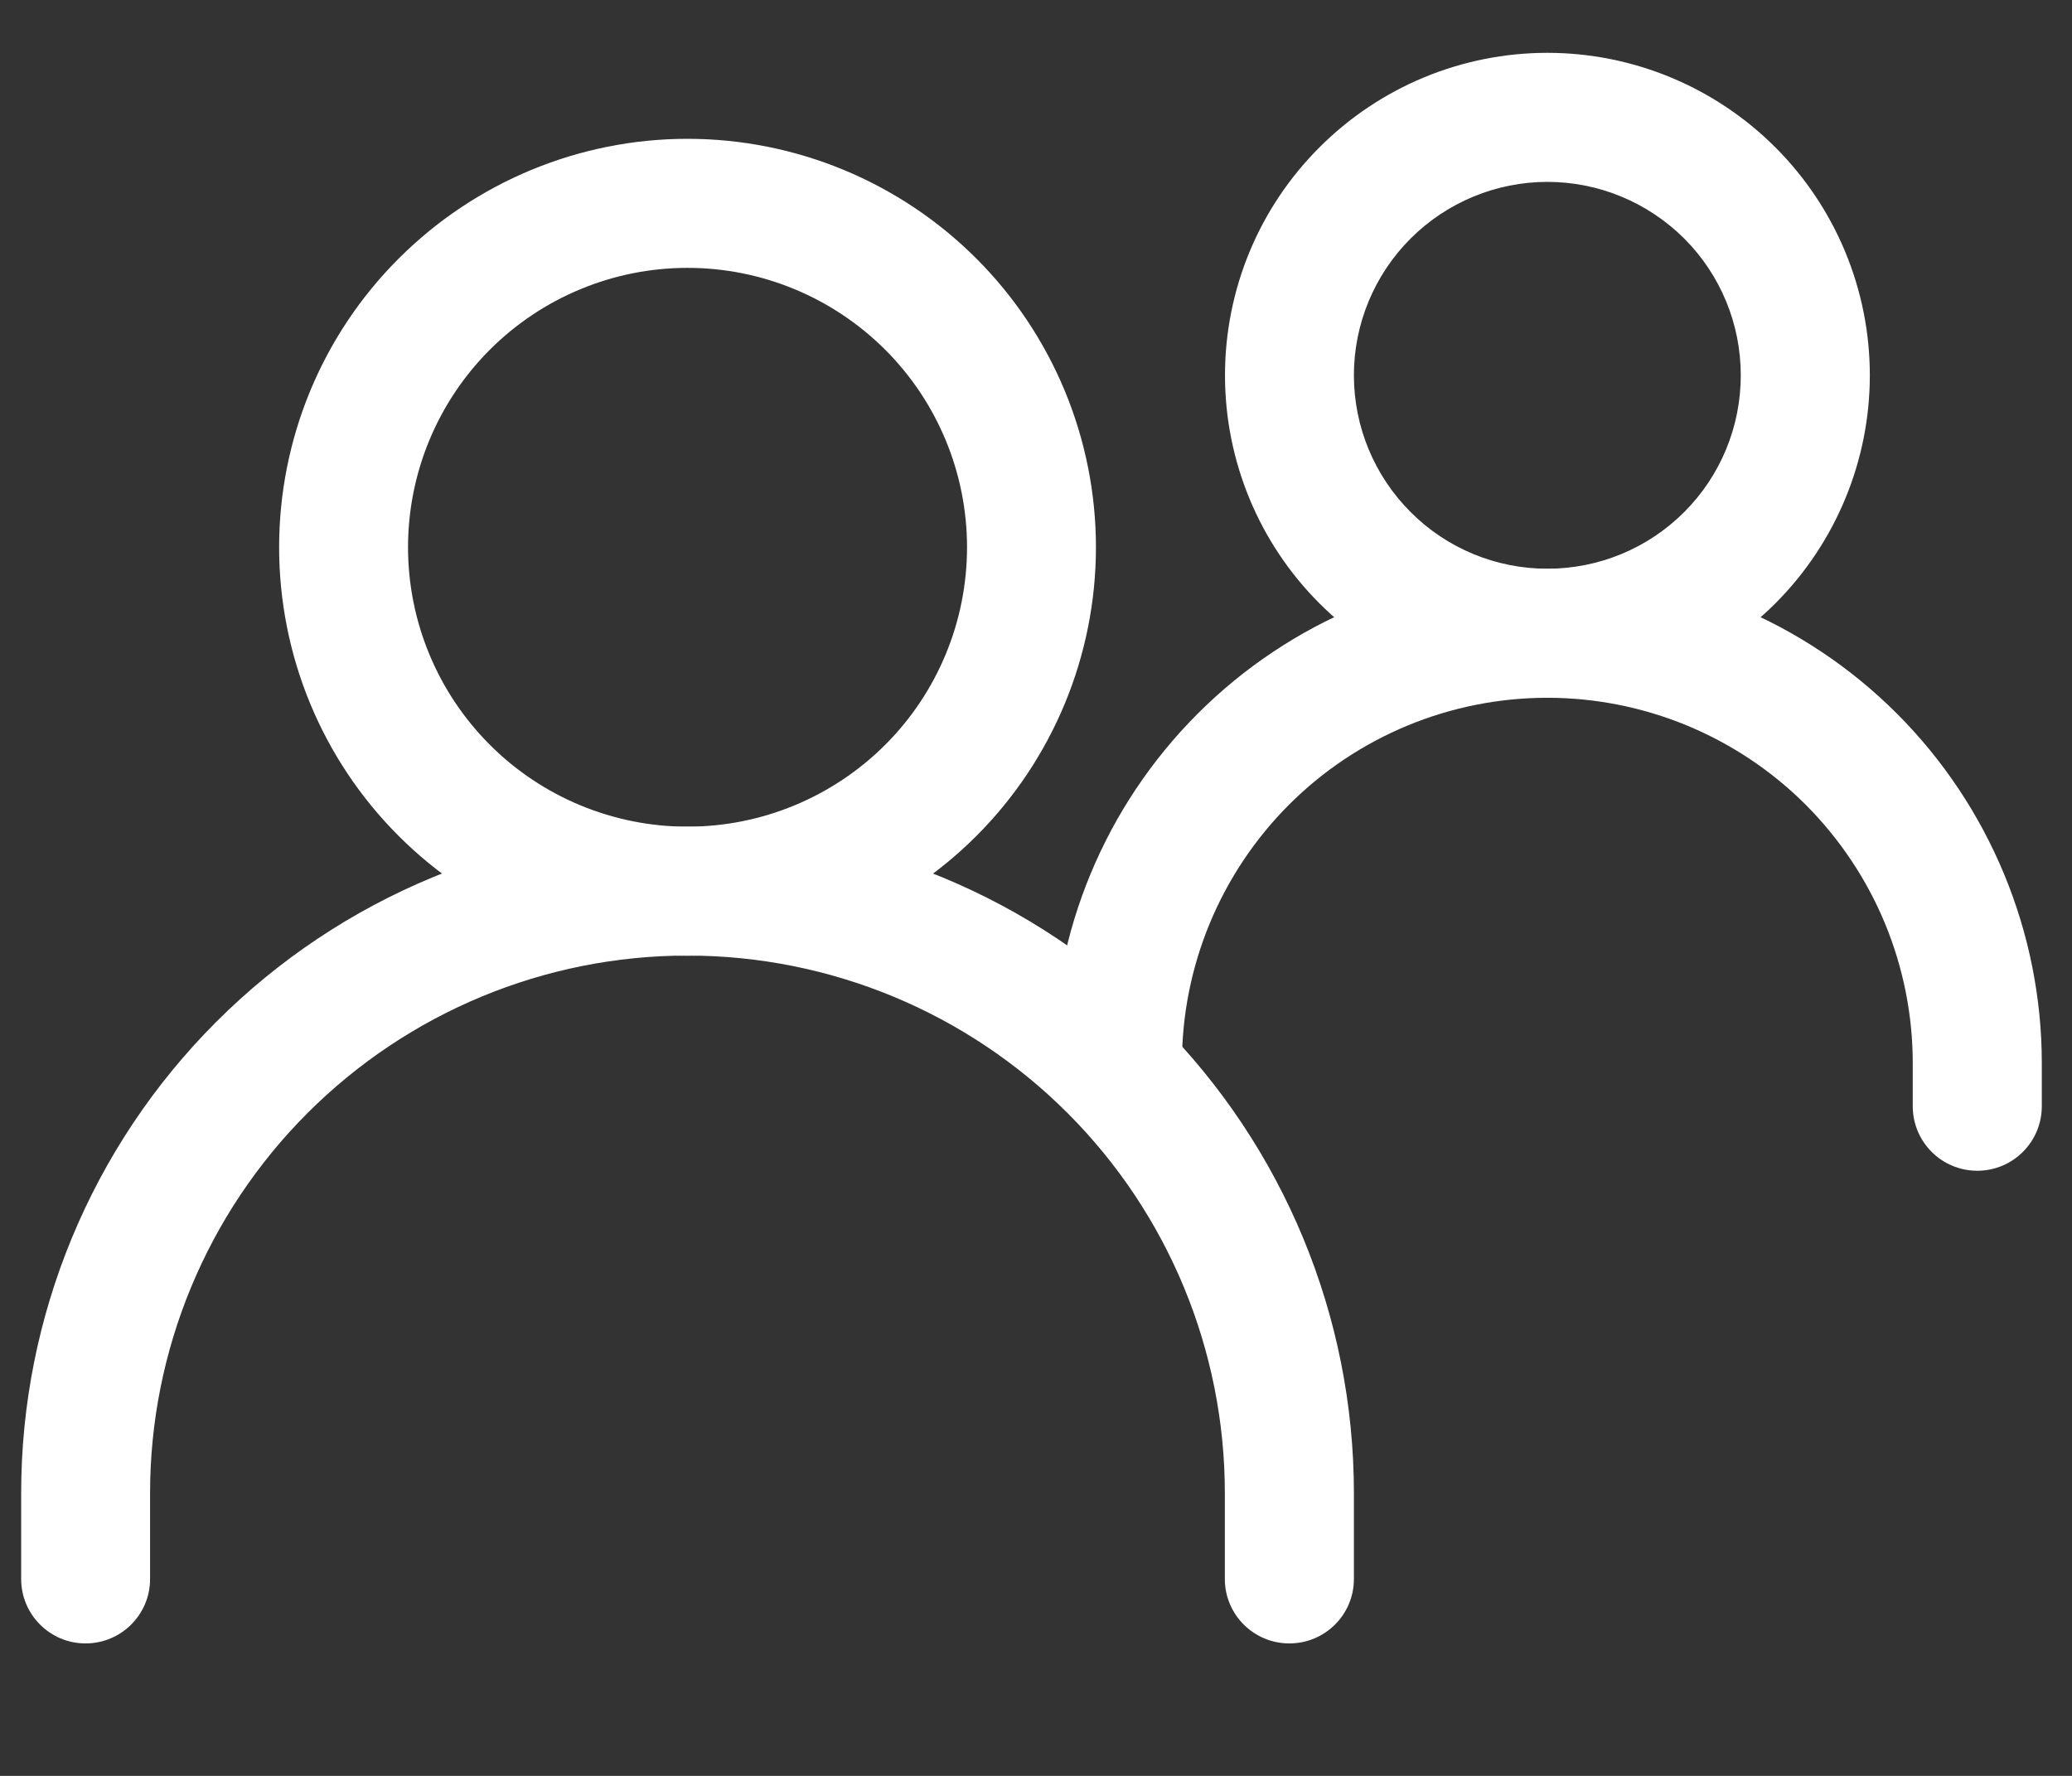 <svg width="14" height="12" viewBox="0 0 14 12" fill="none" xmlns="http://www.w3.org/2000/svg">
<rect x="0" y="0" width="14" height="12" fill="#333333" stroke="none"/>
<path fill-rule="evenodd" clip-rule="evenodd" d="M4.645 6.457C3.682 6.457 2.759 6.84 2.078 7.521C1.397 8.202 1.014 9.126 1.014 10.089V10.67C1.014 10.91 0.819 11.105 0.578 11.105C0.338 11.105 0.143 10.91 0.143 10.67V10.089C0.143 8.894 0.617 7.749 1.461 6.905C2.306 6.06 3.451 5.586 4.645 5.586C5.839 5.586 6.985 6.06 7.829 6.905C8.673 7.749 9.148 8.894 9.148 10.089V10.67C9.148 10.91 8.953 11.105 8.712 11.105C8.471 11.105 8.276 10.91 8.276 10.67V10.089C8.276 9.126 7.894 8.202 7.213 7.521C6.532 6.84 5.608 6.457 4.645 6.457Z" fill="white"/>
<path fill-rule="evenodd" clip-rule="evenodd" d="M10.455 4.715C9.8 4.715 9.172 4.975 8.709 5.438C8.246 5.902 7.986 6.53 7.986 7.184C7.986 7.425 7.791 7.62 7.55 7.62C7.309 7.62 7.114 7.425 7.114 7.184C7.114 6.298 7.466 5.449 8.093 4.822C8.719 4.196 9.569 3.844 10.455 3.844C10.894 3.844 11.328 3.93 11.733 4.098C12.139 4.266 12.507 4.512 12.817 4.822C13.127 5.132 13.373 5.501 13.541 5.906C13.709 6.311 13.796 6.746 13.796 7.184V7.475C13.796 7.716 13.601 7.911 13.36 7.911C13.119 7.911 12.924 7.716 12.924 7.475V7.184C12.924 6.86 12.86 6.539 12.736 6.239C12.612 5.94 12.43 5.668 12.201 5.438C11.972 5.209 11.699 5.027 11.4 4.903C11.1 4.779 10.779 4.715 10.455 4.715Z" fill="white"/>
<path fill-rule="evenodd" clip-rule="evenodd" d="M8.915 0.996C9.323 0.587 9.877 0.357 10.455 0.357C11.033 0.357 11.587 0.587 11.996 0.996C12.404 1.404 12.634 1.958 12.634 2.536C12.634 3.114 12.404 3.668 11.996 4.077C11.587 4.485 11.033 4.715 10.455 4.715C9.877 4.715 9.323 4.485 8.915 4.077C8.506 3.668 8.277 3.114 8.277 2.536C8.277 1.958 8.506 1.404 8.915 0.996ZM10.455 1.229C10.109 1.229 9.776 1.367 9.531 1.612C9.286 1.857 9.148 2.189 9.148 2.536C9.148 2.883 9.286 3.215 9.531 3.46C9.776 3.706 10.109 3.843 10.455 3.843C10.802 3.843 11.134 3.706 11.38 3.46C11.625 3.215 11.762 2.883 11.762 2.536C11.762 2.189 11.625 1.857 11.38 1.612C11.134 1.367 10.802 1.229 10.455 1.229ZM2.694 1.747C3.212 1.229 3.914 0.938 4.645 0.938C5.377 0.938 6.079 1.229 6.597 1.747C7.114 2.264 7.405 2.966 7.405 3.698C7.405 4.43 7.114 5.132 6.597 5.649C6.079 6.167 5.377 6.458 4.645 6.458C3.914 6.458 3.212 6.167 2.694 5.649C2.176 5.132 1.886 4.43 1.886 3.698C1.886 2.966 2.176 2.264 2.694 1.747ZM4.645 1.81C4.145 1.81 3.664 2.009 3.31 2.363C2.956 2.717 2.757 3.197 2.757 3.698C2.757 4.199 2.956 4.679 3.31 5.033C3.664 5.387 4.145 5.586 4.645 5.586C5.146 5.586 5.626 5.387 5.981 5.033C6.335 4.679 6.534 4.199 6.534 3.698C6.534 3.197 6.335 2.717 5.981 2.363C5.626 2.009 5.146 1.81 4.645 1.81Z" fill="white"/>
</svg>
